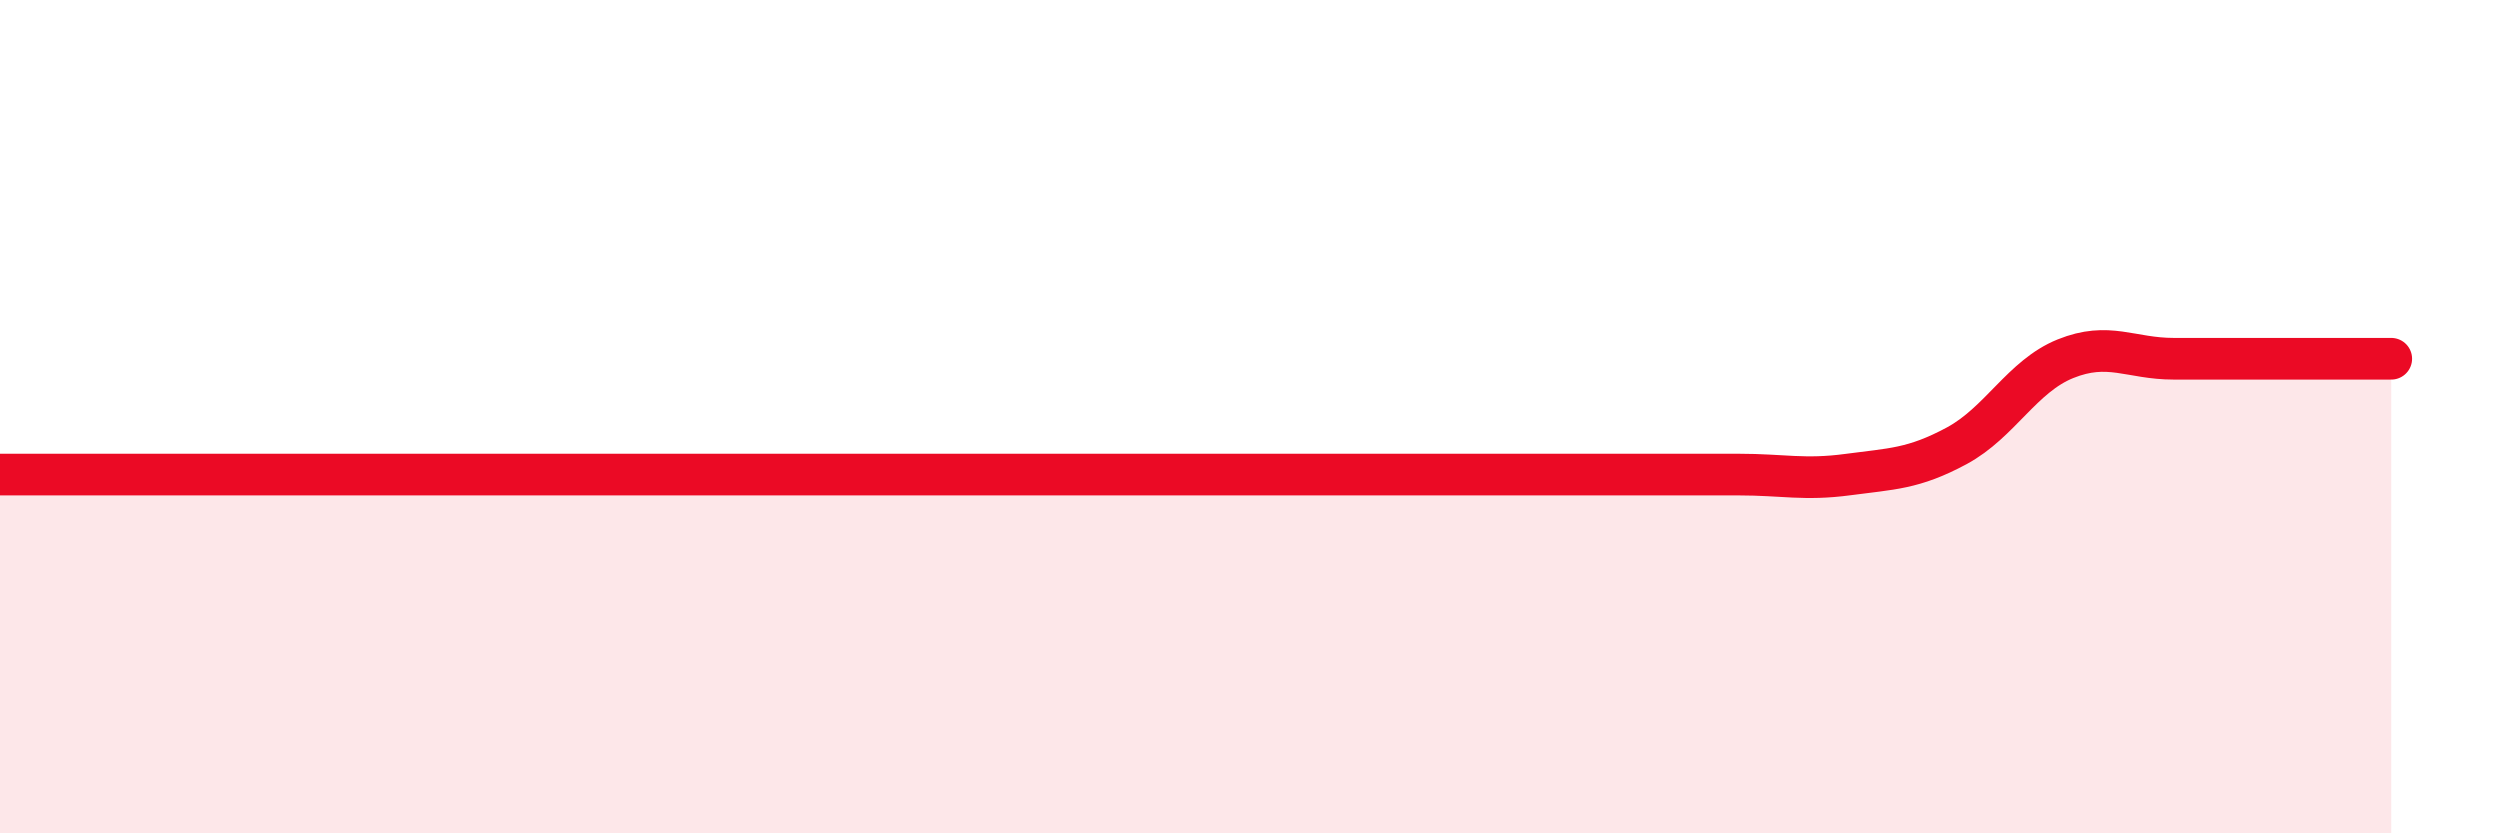 
    <svg width="60" height="20" viewBox="0 0 60 20" xmlns="http://www.w3.org/2000/svg">
      <path
        d="M 0,11.39 C 0.52,11.39 1.57,11.39 2.61,11.39 C 3.65,11.39 4.18,11.39 5.22,11.39 C 6.26,11.39 6.79,11.39 7.83,11.39 C 8.87,11.39 9.39,11.39 10.43,11.39 C 11.47,11.39 12,11.39 13.04,11.39 C 14.08,11.39 14.61,11.39 15.65,11.39 C 16.69,11.39 17.22,11.39 18.26,11.39 C 19.3,11.39 19.83,11.39 20.87,11.39 C 21.91,11.39 22.44,11.39 23.48,11.39 C 24.52,11.39 25.05,11.39 26.09,11.39 C 27.13,11.39 27.66,11.39 28.7,11.39 C 29.74,11.39 30.26,11.39 31.3,11.39 C 32.34,11.39 32.87,11.39 33.91,11.39 C 34.95,11.39 35.48,11.39 36.52,11.39 C 37.56,11.39 38.09,11.39 39.13,11.39 C 40.17,11.39 40.7,11.39 41.74,11.39 C 42.78,11.39 43.31,11.53 44.35,11.39 C 45.39,11.25 45.92,11.26 46.96,10.7 C 48,10.14 48.53,9.03 49.57,8.61 C 50.61,8.19 51.13,8.61 52.17,8.61 C 53.21,8.61 53.74,8.61 54.78,8.61 C 55.82,8.61 56.87,8.61 57.39,8.61L57.39 20L0 20Z"
        fill="#EB0A25"
        opacity="0.1"
        stroke-linecap="round"
        stroke-linejoin="round"
      />
      <path
        d="M 0,11.39 C 0.52,11.39 1.57,11.39 2.61,11.39 C 3.65,11.39 4.18,11.39 5.22,11.39 C 6.26,11.39 6.79,11.39 7.83,11.39 C 8.87,11.39 9.39,11.39 10.43,11.39 C 11.47,11.39 12,11.39 13.04,11.39 C 14.08,11.39 14.61,11.39 15.65,11.39 C 16.69,11.39 17.22,11.39 18.26,11.39 C 19.3,11.39 19.83,11.39 20.87,11.39 C 21.91,11.39 22.44,11.39 23.48,11.39 C 24.52,11.39 25.05,11.39 26.09,11.39 C 27.13,11.39 27.66,11.39 28.7,11.39 C 29.74,11.39 30.26,11.39 31.3,11.39 C 32.34,11.39 32.87,11.39 33.91,11.39 C 34.95,11.39 35.48,11.39 36.52,11.39 C 37.56,11.39 38.09,11.39 39.13,11.39 C 40.17,11.39 40.7,11.39 41.74,11.39 C 42.78,11.39 43.31,11.53 44.35,11.39 C 45.39,11.25 45.92,11.26 46.96,10.7 C 48,10.14 48.53,9.03 49.57,8.61 C 50.61,8.19 51.13,8.61 52.17,8.61 C 53.21,8.61 53.74,8.61 54.78,8.61 C 55.82,8.61 56.87,8.61 57.39,8.61"
        stroke="#EB0A25"
        stroke-width="1"
        fill="none"
        stroke-linecap="round"
        stroke-linejoin="round"
      />
    </svg>
  